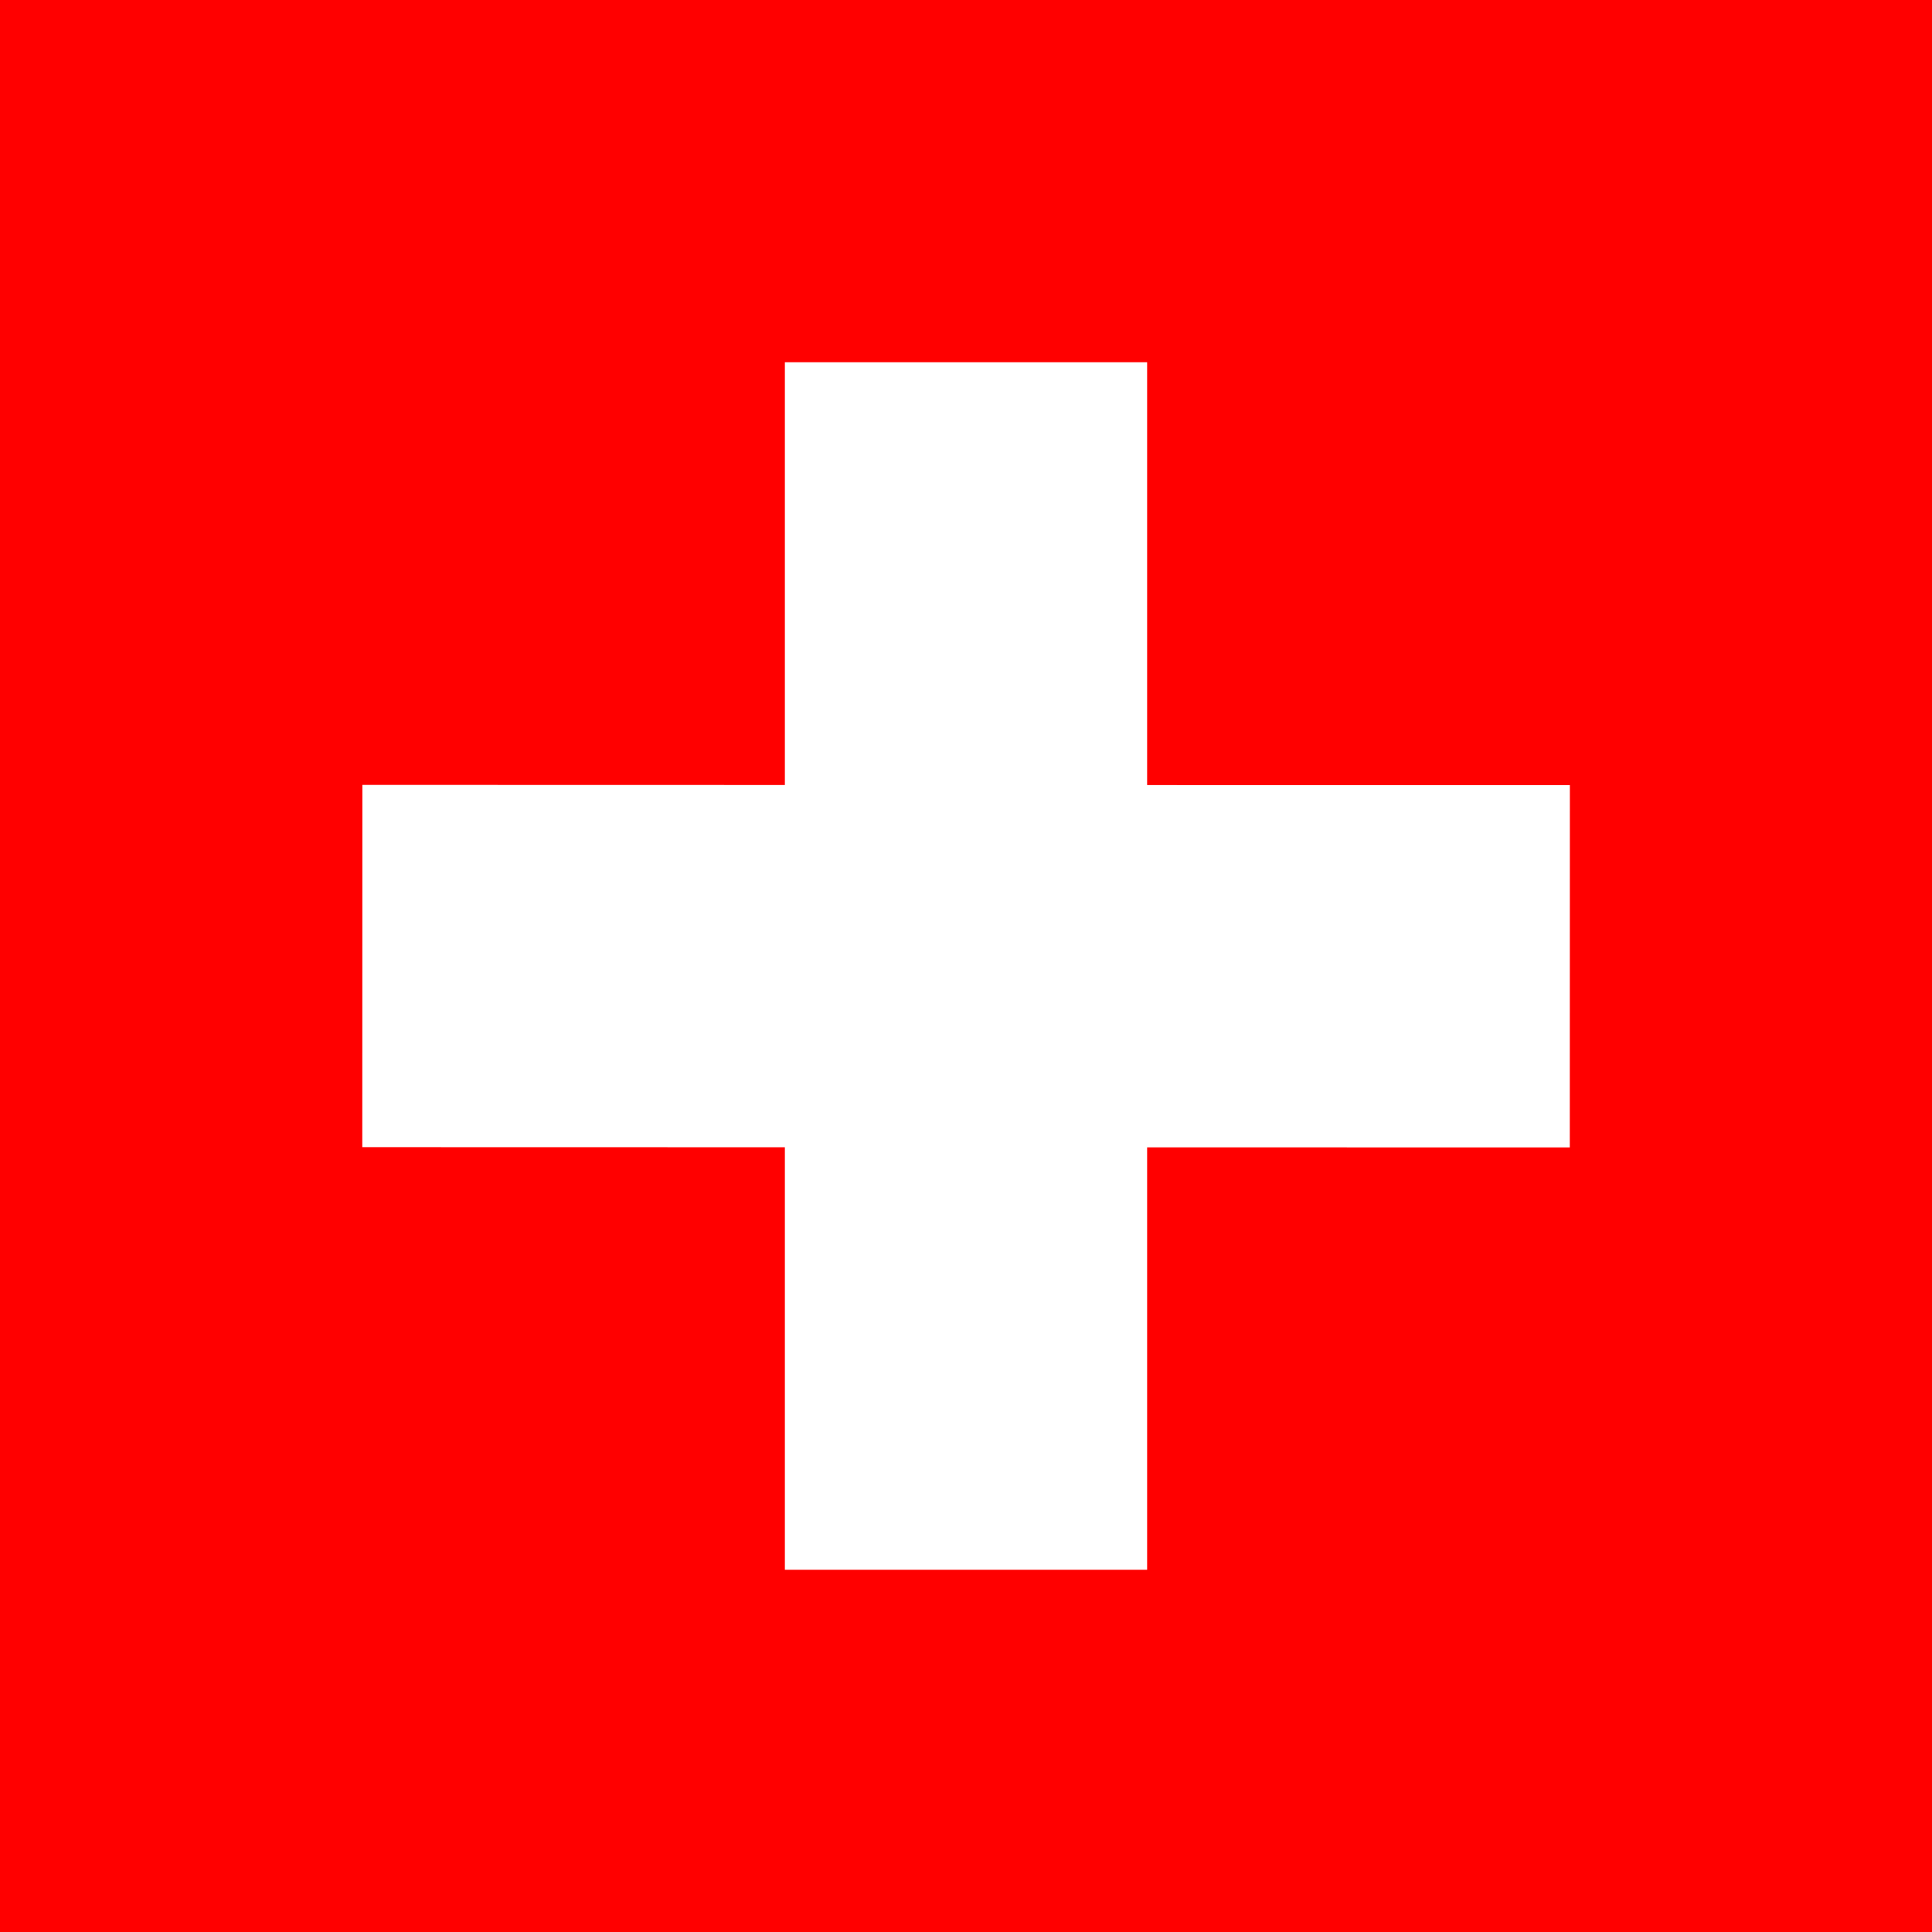 <svg width="32" height="32" viewBox="0 0 32 32" fill="none" xmlns="http://www.w3.org/2000/svg">
<rect width="32" height="32" fill="#FF0000"/>
<rect x="13" y="6" width="6" height="20" fill="white"/>
<rect x="26.002" y="13.005" width="6" height="20" transform="rotate(90.013 26.002 13.005)" fill="white"/>
</svg>
